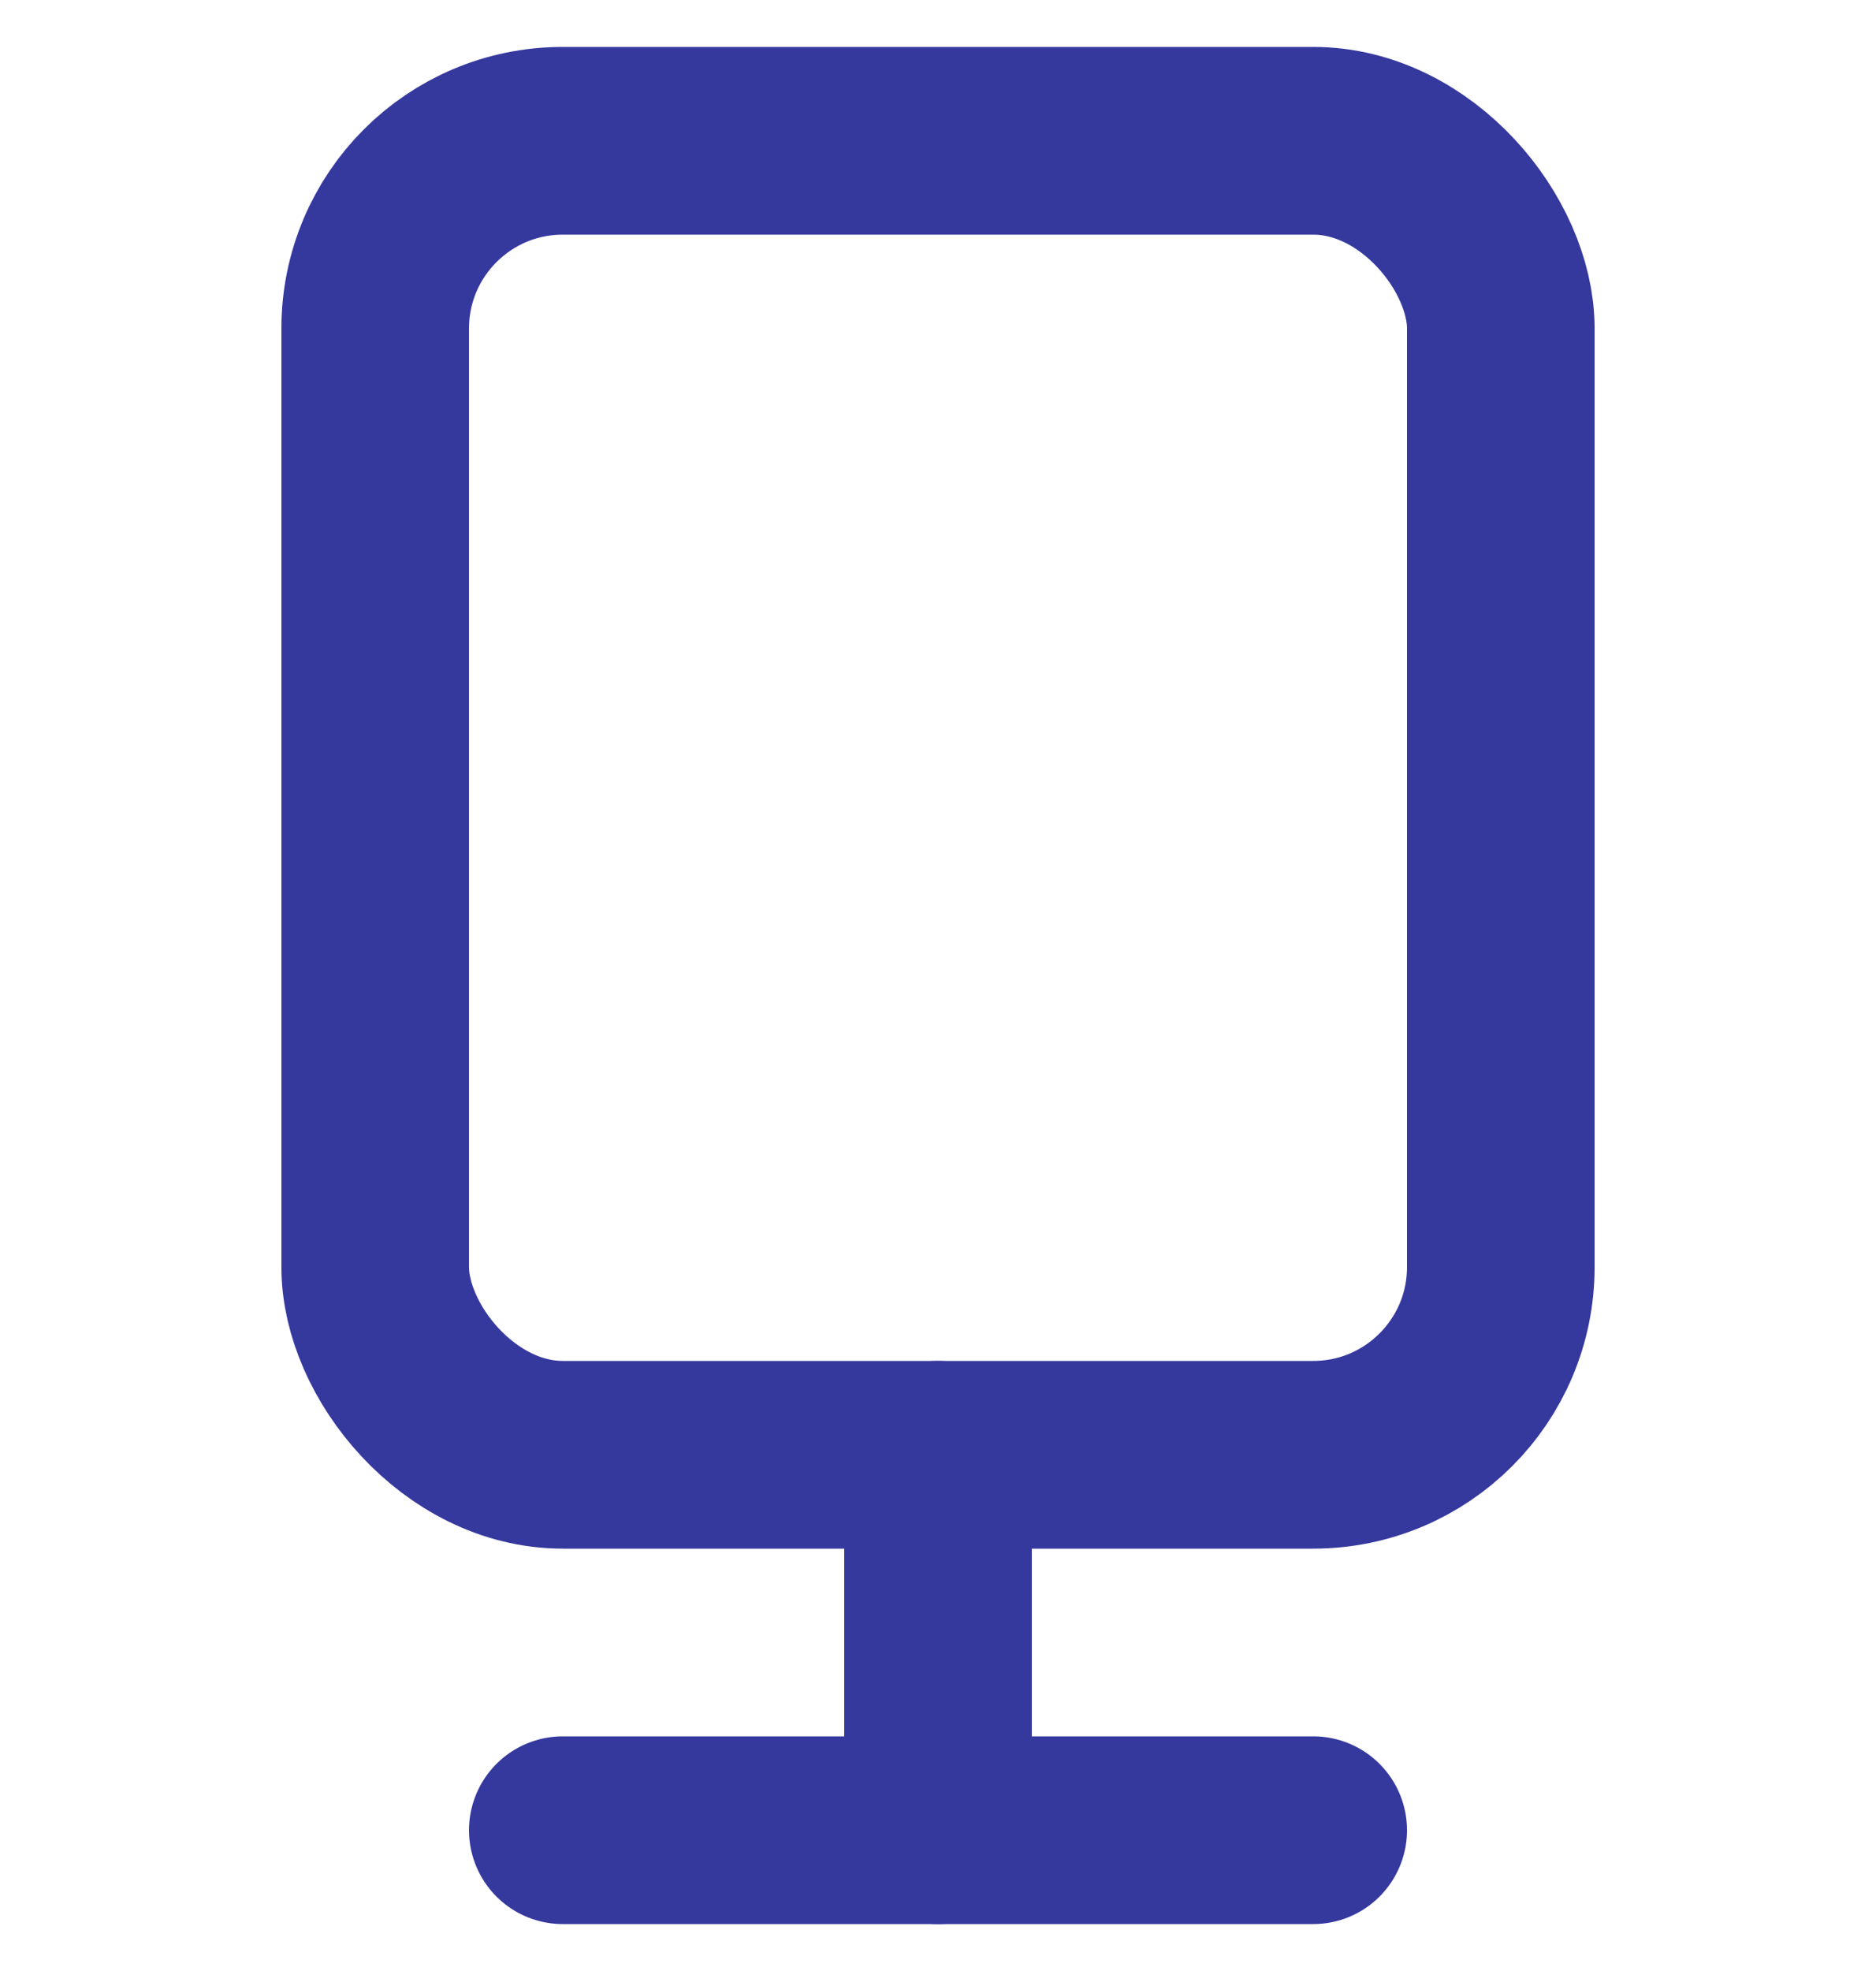 <?xml version="1.0" encoding="UTF-8"?> <svg xmlns="http://www.w3.org/2000/svg" width="20" height="21" viewBox="0 0 20 21" fill="none"> <path d="M10 15.5V19.5" stroke="#35389D" stroke-width="2" stroke-miterlimit="10" stroke-linecap="round"></path> <path d="M14 19.5H6" stroke="#35389D" stroke-width="2" stroke-miterlimit="10" stroke-linecap="round"></path> <rect x="4" y="1.5" width="12" height="14" rx="2" stroke="#35389D" stroke-width="2"></rect> </svg> 